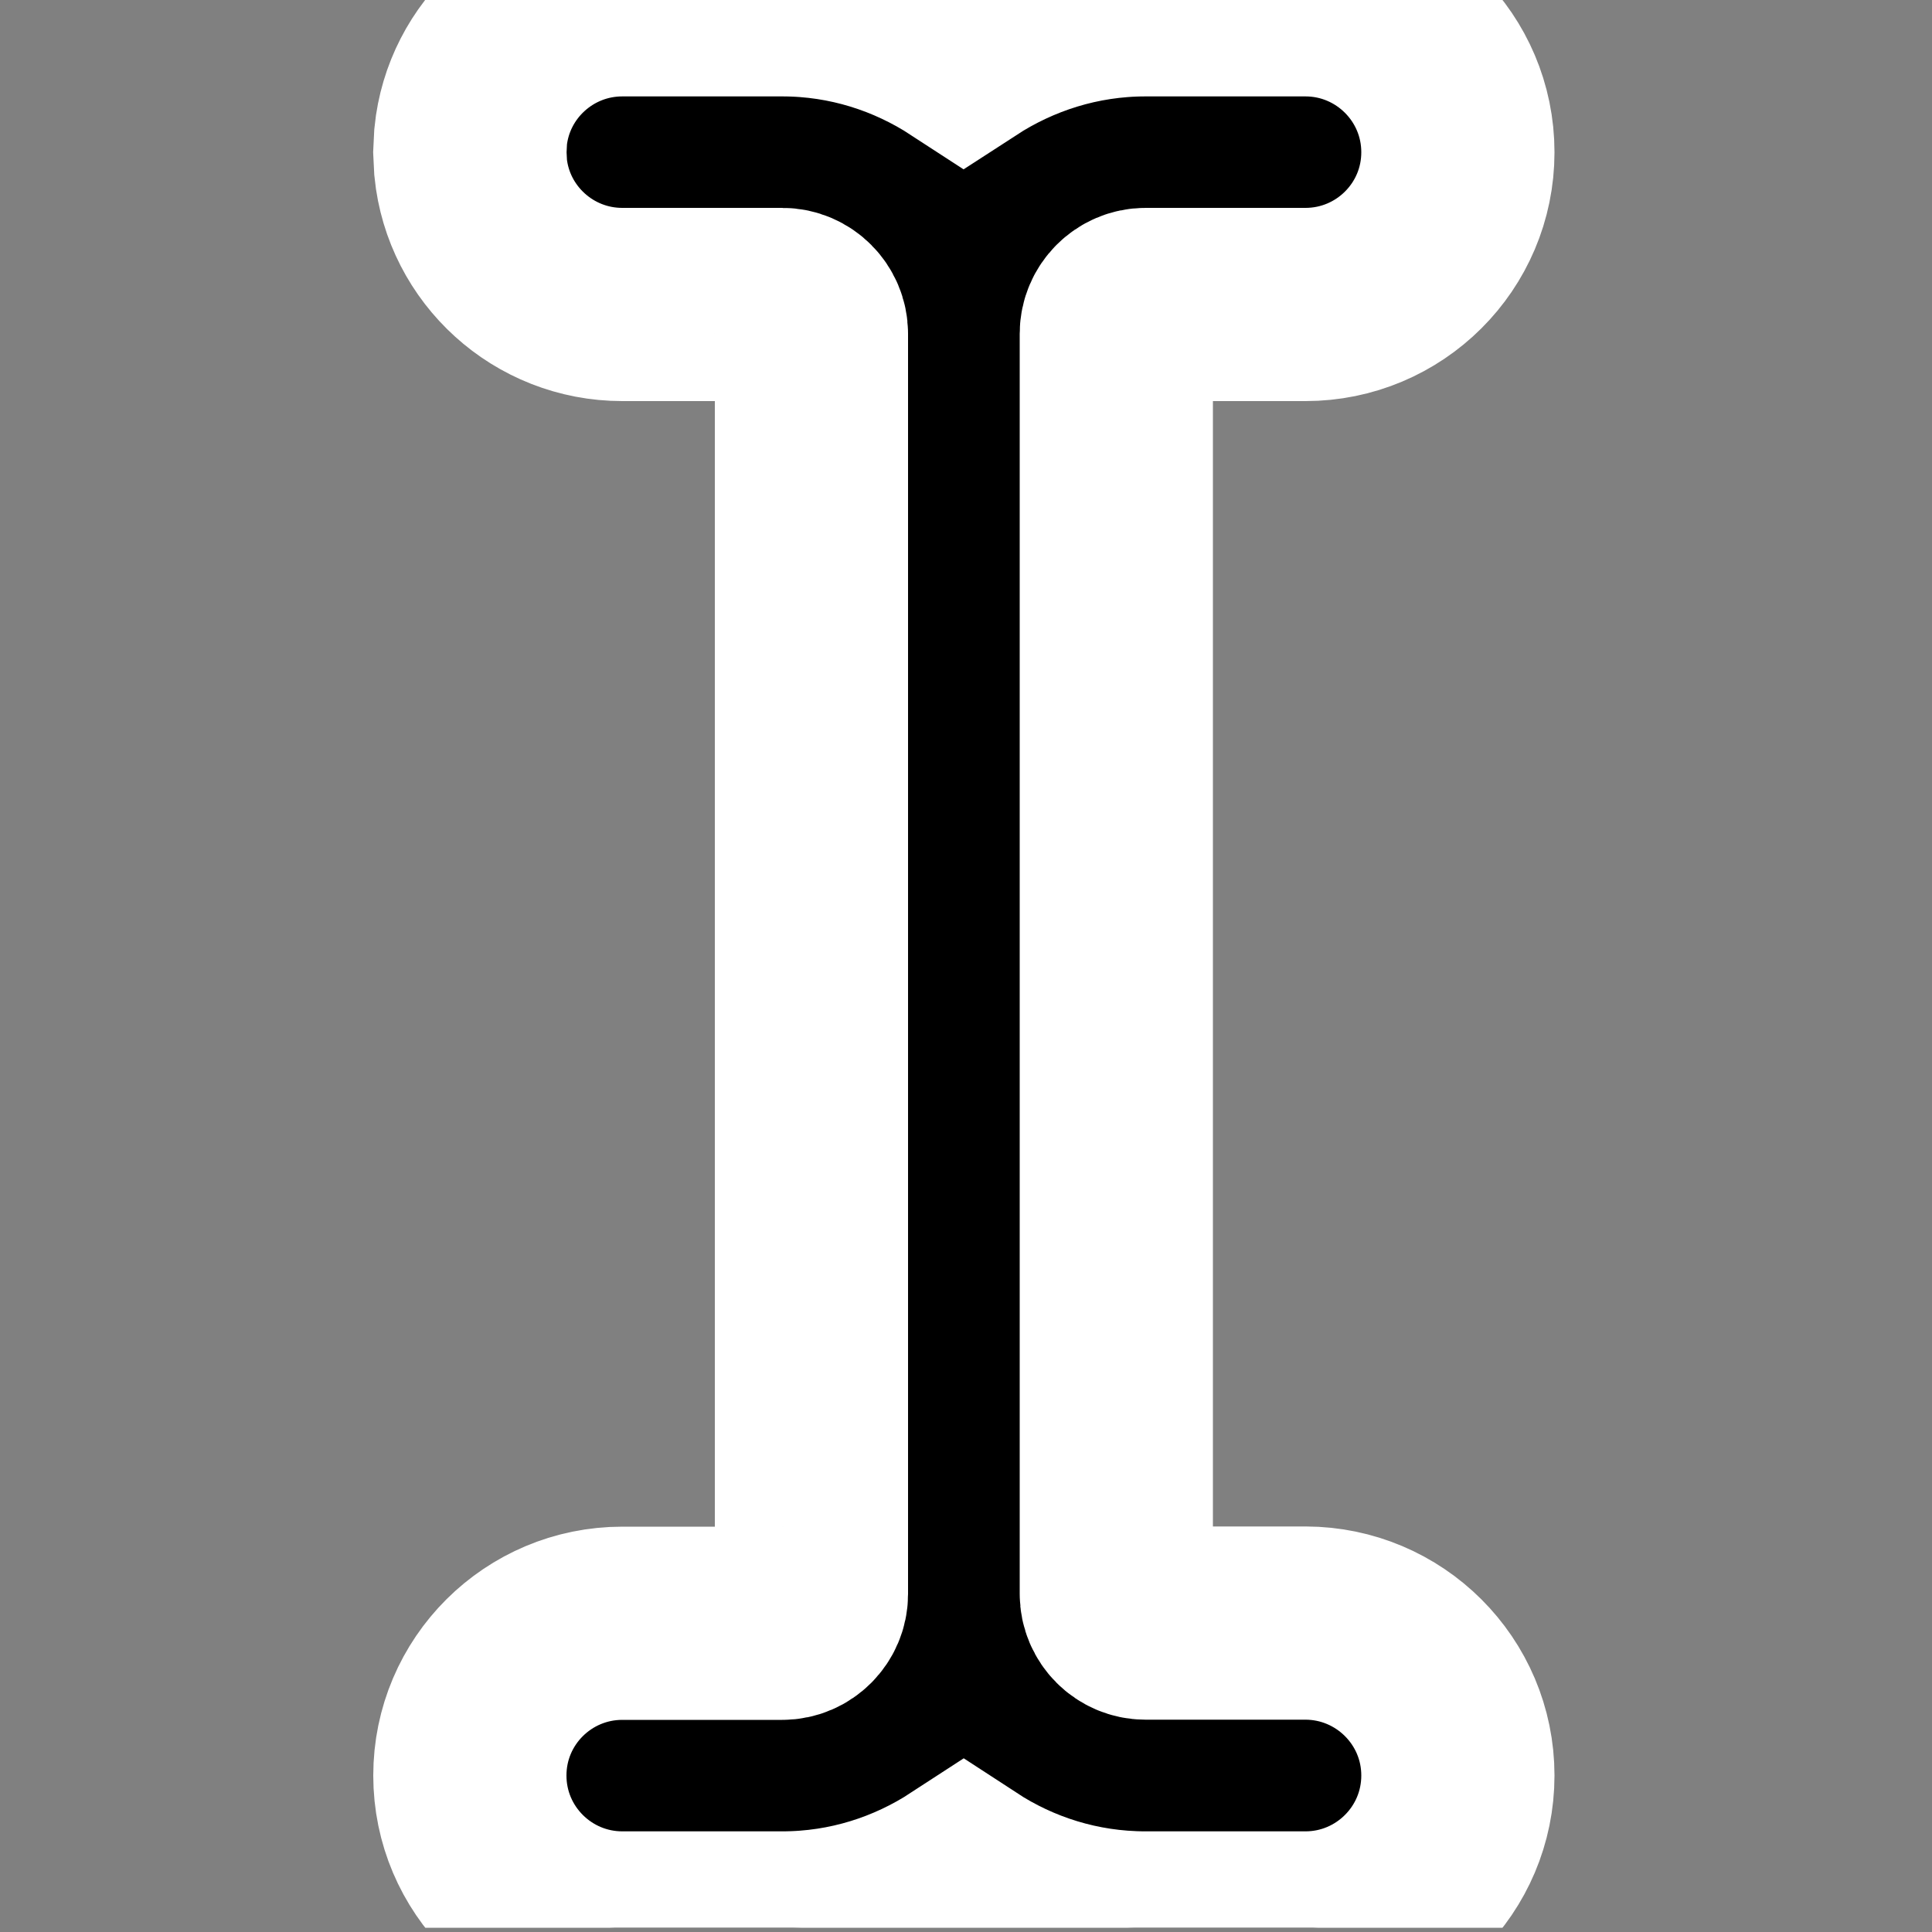 <?xml version="1.0" encoding="utf-8"?>
<svg xmlns="http://www.w3.org/2000/svg" fill="none" height="100%" overflow="visible" preserveAspectRatio="none" style="display: block;" viewBox="0 0 10 10" width="100%">
<rect x="0" y="0" width="10" height="10" fill="#808080" stroke="none"/>
<g clip-path="url(#clip0_0_3921)" id="noun-text-cursor-49673 2">
<g id="Group">
<path d="M4.049 -0.001C4.396 -0.001 4.718 0.104 4.988 0.28C5.259 0.104 5.582 -0.001 5.929 -0.001H6.757C7.191 -0.001 7.546 0.351 7.546 0.788C7.546 1.225 7.191 1.576 6.757 1.576H5.929C5.846 1.576 5.778 1.645 5.778 1.727V8.25C5.778 8.333 5.846 8.401 5.929 8.401H6.758C7.191 8.402 7.546 8.753 7.546 9.19C7.546 9.627 7.191 9.979 6.757 9.979H5.929C5.582 9.979 5.259 9.875 4.988 9.698C4.718 9.874 4.396 9.979 4.049 9.979H3.221C2.787 9.979 2.432 9.627 2.432 9.19C2.432 8.753 2.787 8.402 3.221 8.402H4.049C4.132 8.402 4.2 8.333 4.2 8.251V1.727C4.2 1.645 4.132 1.576 4.049 1.576H3.221C2.814 1.576 2.476 1.267 2.436 0.868L2.432 0.788L2.436 0.707C2.476 0.308 2.814 -0.001 3.221 -0.001H4.049Z" fill="black" id="Vector" stroke="white"/>
</g>
</g>
<defs>
<clipPath id="clip0_0_3921">
<rect fill="white" height="9.978" width="9.978"/>
</clipPath>
</defs>
</svg>